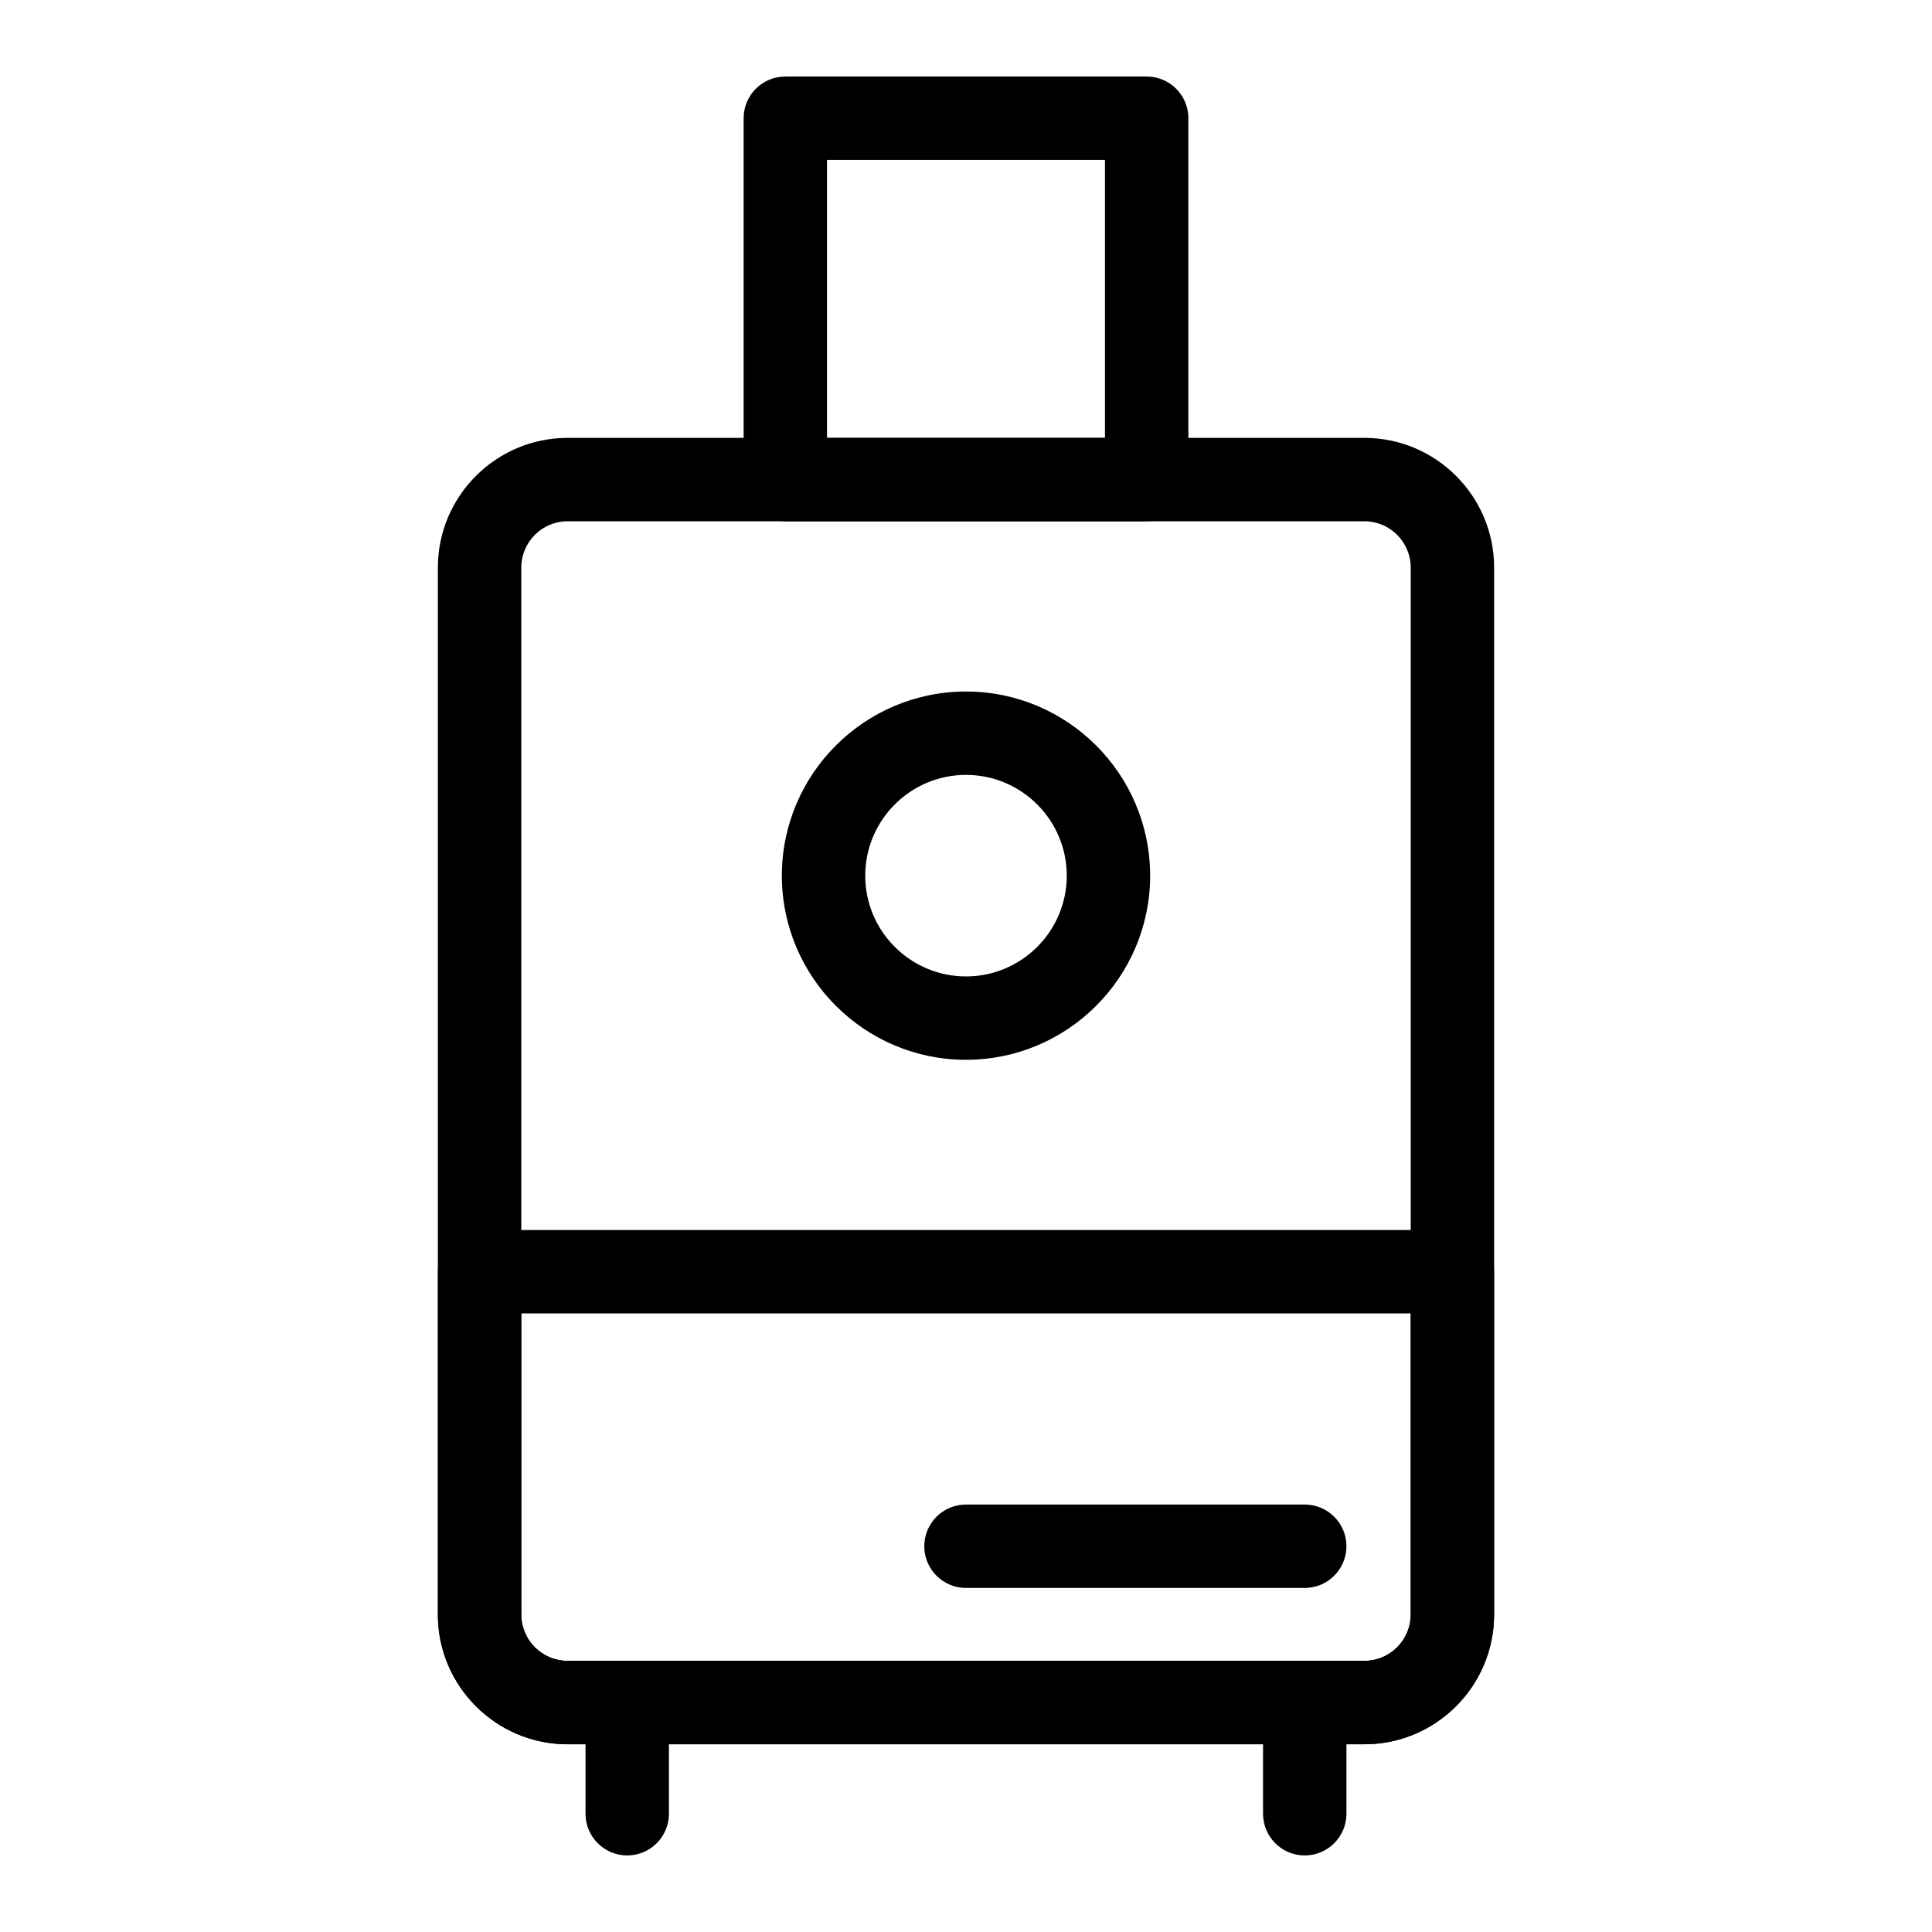 <?xml version="1.0" encoding="UTF-8"?>
<!-- Uploaded to: SVG Repo, www.svgrepo.com, Generator: SVG Repo Mixer Tools -->
<svg fill="#000000" width="800px" height="800px" version="1.1" viewBox="144 144 512 512" xmlns="http://www.w3.org/2000/svg">
 <g>
  <path d="m505.58 606.25h-211.16c-18.953 0-34.379-15.422-34.379-34.379v-277.45c0-18.953 15.422-34.379 34.379-34.379h211.16c18.953 0 34.379 15.422 34.379 34.379v277.45c-0.004 18.953-15.426 34.379-34.379 34.379zm-211.16-324.11c-6.769 0-12.277 5.512-12.277 12.277v277.45c0 6.769 5.512 12.277 12.277 12.277h211.16c6.769 0 12.277-5.512 12.277-12.277v-277.45c0-6.769-5.512-12.277-12.277-12.277z"/>
  <path d="m310.22 635.71c-6.102 0-11.051-4.949-11.051-11.051v-29.465c0-6.102 4.949-11.051 11.051-11.051 6.102 0 11.051 4.949 11.051 11.051v29.465c0 6.102-4.949 11.051-11.051 11.051z"/>
  <path d="m489.77 635.71c-6.102 0-11.051-4.949-11.051-11.051v-29.465c0-6.102 4.949-11.051 11.051-11.051 6.102 0 11.051 4.949 11.051 11.051v29.465c-0.004 6.102-4.953 11.051-11.051 11.051z"/>
  <path d="m447.88 282.14h-95.758c-6.102 0-11.051-4.949-11.051-11.051v-95.758c0-6.102 4.949-11.051 11.051-11.051h95.758c6.102 0 11.051 4.949 11.051 11.051v95.758c-0.004 6.102-4.953 11.051-11.051 11.051zm-84.711-22.098h73.66v-73.66h-73.66z"/>
  <path d="m505.58 606.25h-211.16c-18.953 0-34.379-15.422-34.379-34.379v-90.844c0-6.102 4.949-11.051 11.051-11.051h257.81c6.102 0 11.051 4.949 11.051 11.051v90.848c-0.004 18.949-15.426 34.375-34.379 34.375zm-223.44-114.18v79.797c0 6.769 5.512 12.277 12.277 12.277h211.16c6.769 0 12.277-5.512 12.277-12.277v-79.797z"/>
  <path d="m400 424.86c-26.91 0-48.801-21.891-48.801-48.801s21.891-48.801 48.801-48.801 48.801 21.891 48.801 48.801-21.891 48.801-48.801 48.801zm0-75.504c-14.727 0-26.703 11.977-26.703 26.703 0 14.727 11.977 26.703 26.703 26.703s26.703-11.977 26.703-26.703c-0.004-14.727-11.98-26.703-26.703-26.703z"/>
  <path d="m489.77 564.82h-89.773c-6.102 0-11.051-4.949-11.051-11.051s4.949-11.051 11.051-11.051h89.773c6.102 0 11.051 4.949 11.051 11.051-0.004 6.102-4.953 11.051-11.051 11.051z"/>
 </g>
</svg>